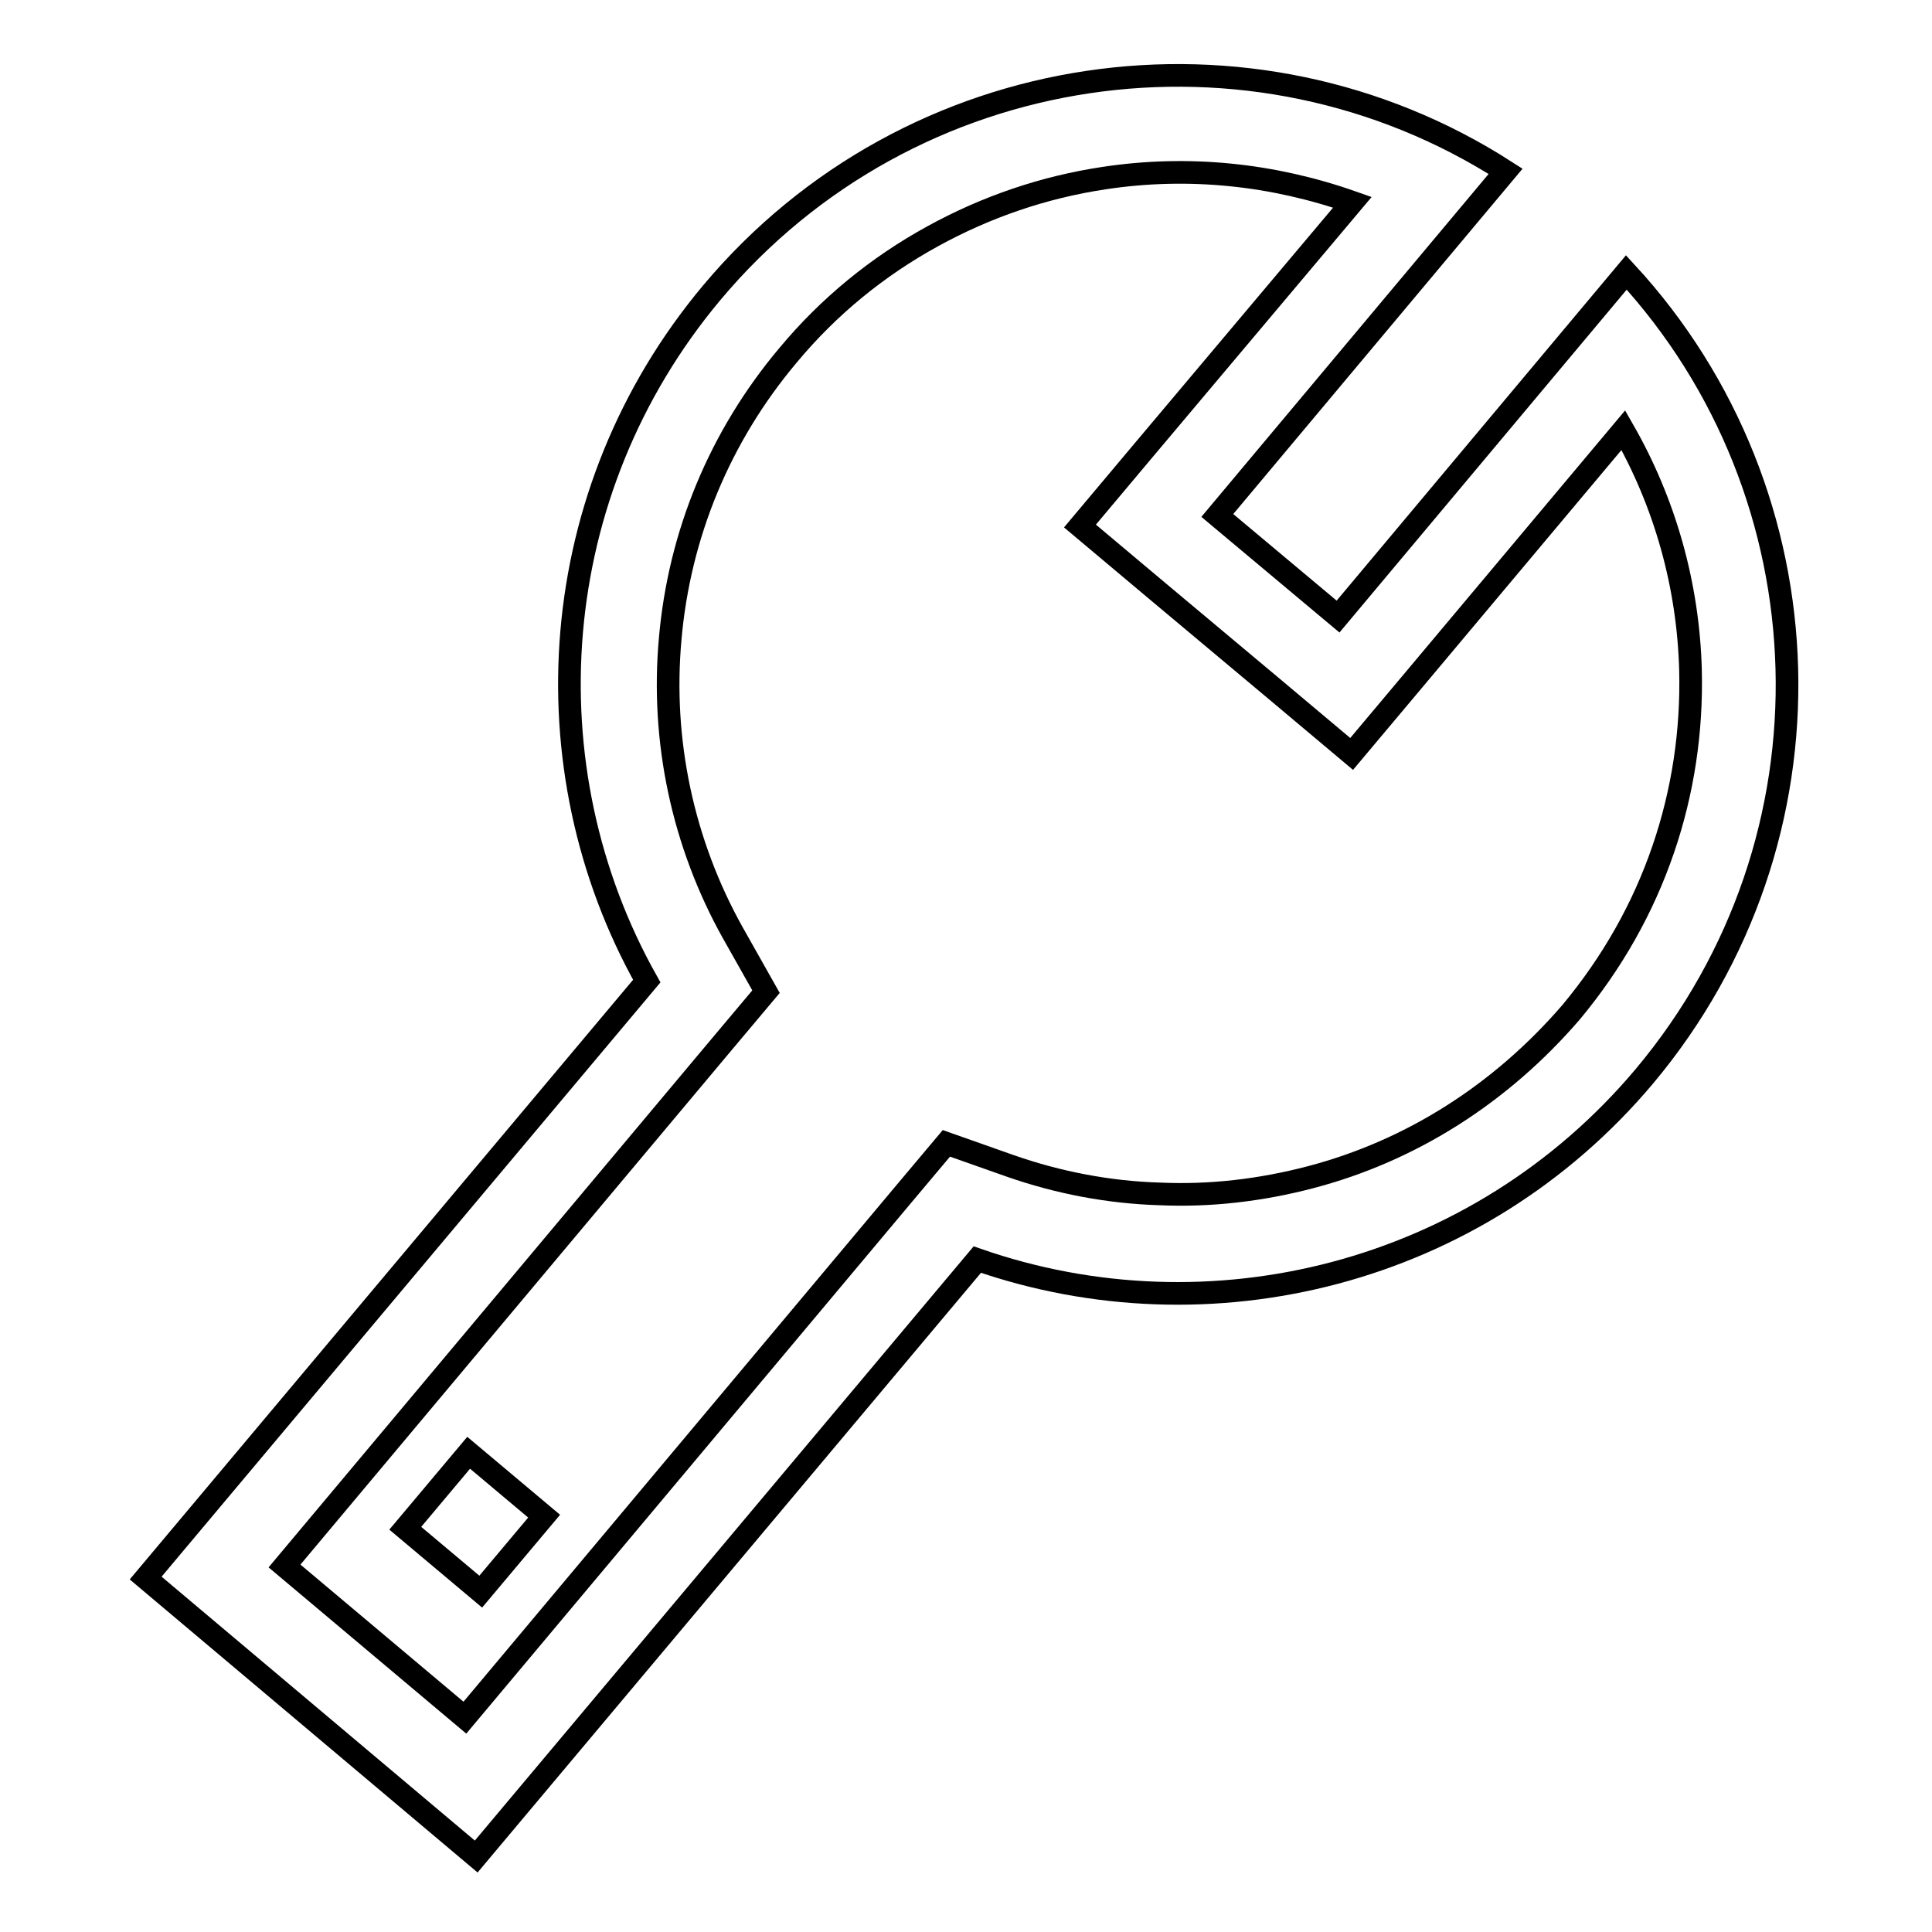 <?xml version="1.0" encoding="utf-8"?>
<!-- Svg Vector Icons : http://www.onlinewebfonts.com/icon -->
<!DOCTYPE svg PUBLIC "-//W3C//DTD SVG 1.1//EN" "http://www.w3.org/Graphics/SVG/1.1/DTD/svg11.dtd">
<svg version="1.1" xmlns="http://www.w3.org/2000/svg" xmlns:xlink="http://www.w3.org/1999/xlink" x="0px" y="0px" viewBox="0 0 256 256" enable-background="new 0 0 256 256" xml:space="preserve">
<g> <path stroke-width="3" fill-opacity="0" stroke="#000000"  d="M63.7,210.9l-10-8.4l8.4-10l10,8.4L63.7,210.9z"/> <path stroke-width="3" fill-opacity="0" stroke="#000000"  d="M215.5,36.1l-38.2,45.6l-16-13.4l38.2-45.6C165.9,1.1,120.6,7.4,94.3,38.8c-22.1,26.4-24.5,62.9-8.6,91.2 l-66.4,79.1L63.1,246l66.4-79.1c30.7,10.7,66.2,2.1,88.4-24.3C244.3,111.1,242.6,65.5,215.5,36.1z M173.6,156 c-6.5,1.7-13.2,2.5-19.9,2.2c-6.8-0.2-13.5-1.5-19.8-3.7l-8.5-3l-5.8,6.9l-58,69.2l-23.9-20.1l58-69.2l5.8-6.9l-4.4-7.8 c-3.3-5.9-5.7-12.3-7.1-18.9c-1.4-6.6-1.8-13.3-1.2-20c1.2-13.9,6.6-26.9,15.6-37.6c5.4-6.5,11.9-11.8,19.2-15.8 c7.1-3.9,14.7-6.5,22.7-7.7c11.2-1.7,22.4-0.5,32.9,3.2l-27.7,32.9l-8.4,10l10,8.4l16,13.4l10,8.4l8.4-10l27.6-32.9 c5.5,9.6,8.6,20.5,8.9,31.8c0.2,8.1-1,16.1-3.6,23.7c-2.7,7.9-6.8,15.1-12.2,21.6C198.9,144.9,187,152.5,173.6,156L173.6,156z"/></g>
</svg>